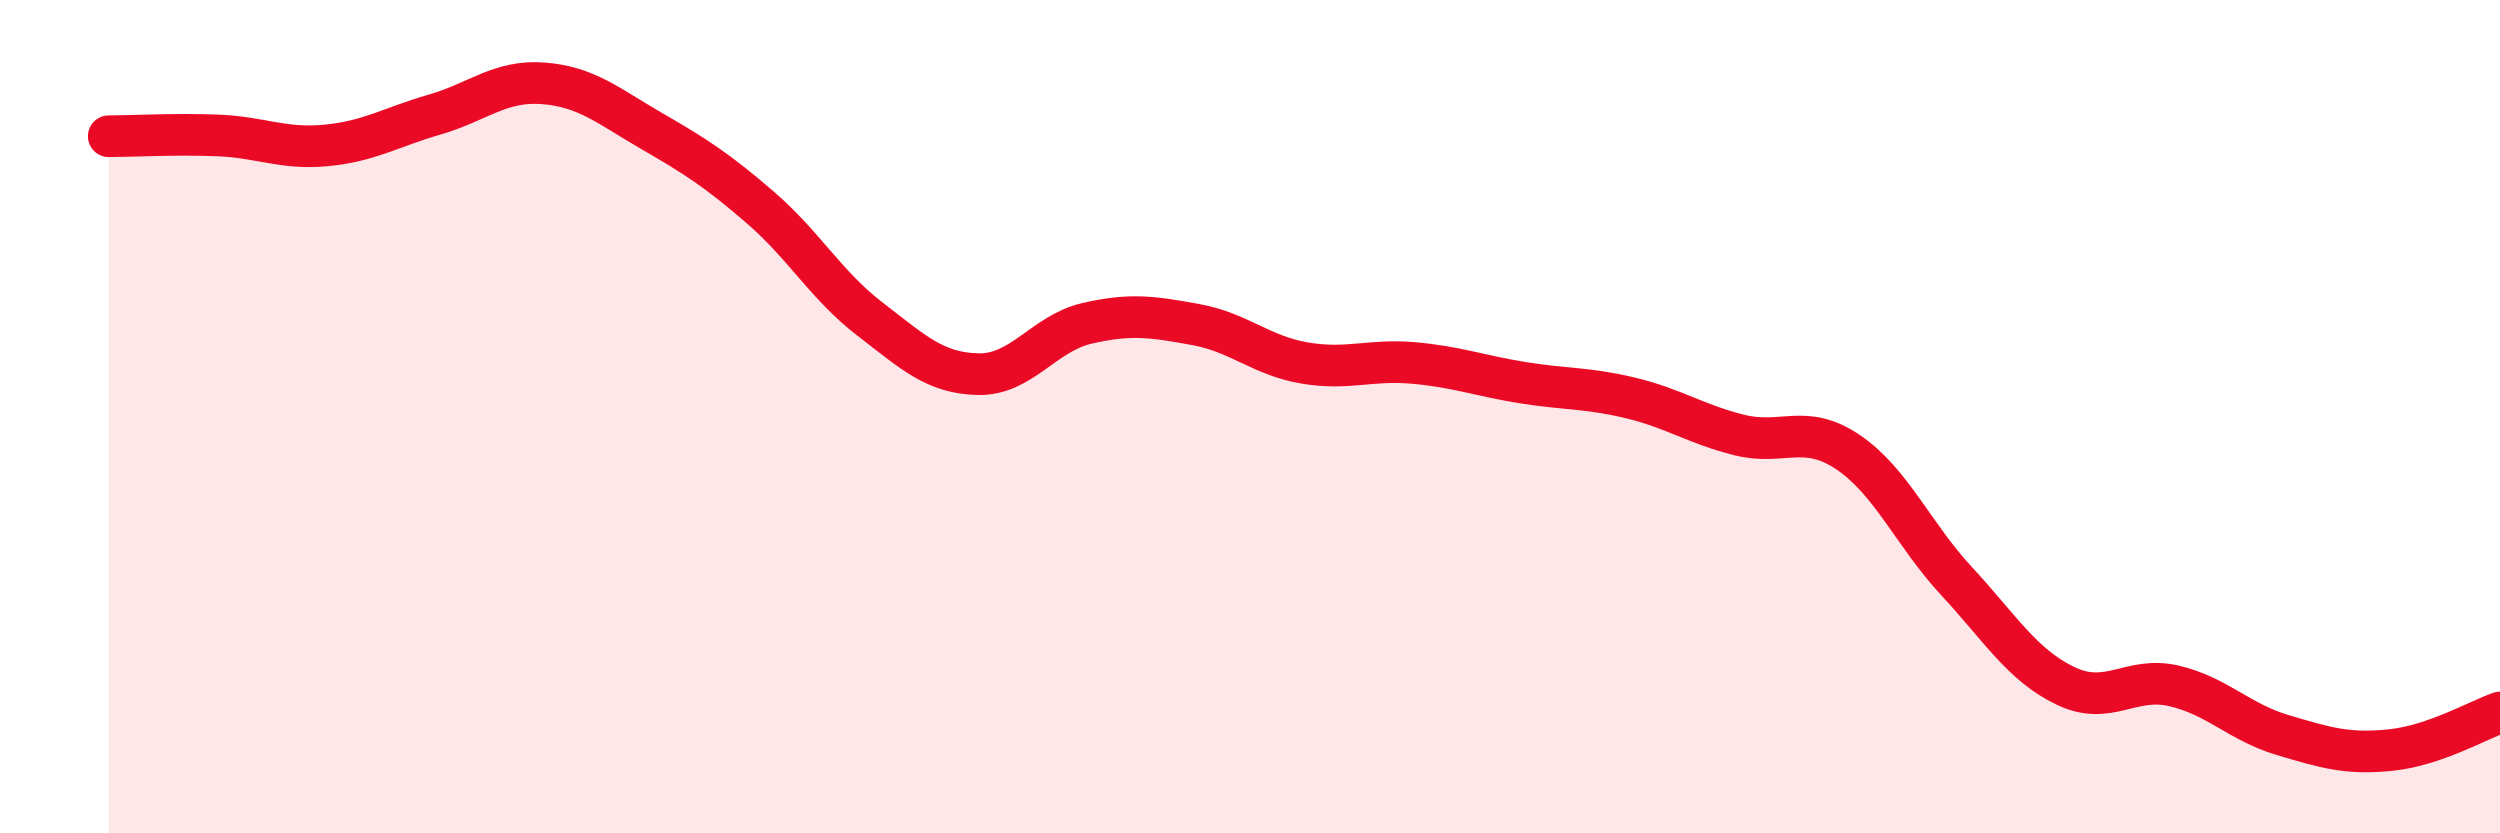 
    <svg width="60" height="20" viewBox="0 0 60 20" xmlns="http://www.w3.org/2000/svg">
      <path
        d="M 2.61,3.27 C 3.13,3.27 4.18,3.21 5.22,3.25 C 6.26,3.29 6.79,3.59 7.83,3.49 C 8.87,3.39 9.39,3.05 10.43,2.75 C 11.47,2.45 12,1.92 13.04,2 C 14.08,2.08 14.61,2.55 15.65,3.15 C 16.69,3.75 17.22,4.09 18.26,4.99 C 19.3,5.89 19.83,6.85 20.87,7.65 C 21.91,8.45 22.44,8.96 23.48,8.98 C 24.52,9 25.05,8 26.09,7.76 C 27.13,7.52 27.66,7.6 28.7,7.79 C 29.74,7.98 30.26,8.53 31.3,8.71 C 32.34,8.89 32.87,8.62 33.91,8.71 C 34.95,8.8 35.48,9.01 36.52,9.18 C 37.56,9.35 38.09,9.3 39.13,9.55 C 40.17,9.8 40.7,10.18 41.74,10.44 C 42.78,10.7 43.31,10.15 44.35,10.85 C 45.39,11.55 45.92,12.83 46.96,13.95 C 48,15.07 48.53,15.96 49.57,16.46 C 50.61,16.96 51.13,16.22 52.17,16.46 C 53.21,16.7 53.74,17.33 54.78,17.64 C 55.82,17.95 56.35,18.11 57.39,18 C 58.43,17.89 59.48,17.28 60,17.1L60 20L2.61 20Z"
        fill="#EB0A25"
        opacity="0.1"
        stroke-linecap="round"
        stroke-linejoin="round"
      />
      <path
        d="M 2.61,3.27 C 3.13,3.27 4.18,3.21 5.22,3.25 C 6.26,3.29 6.79,3.59 7.83,3.49 C 8.87,3.39 9.39,3.05 10.43,2.75 C 11.47,2.45 12,1.92 13.04,2 C 14.08,2.08 14.61,2.55 15.65,3.15 C 16.69,3.75 17.22,4.09 18.26,4.99 C 19.3,5.89 19.83,6.85 20.87,7.65 C 21.91,8.45 22.44,8.96 23.48,8.98 C 24.52,9 25.05,8 26.09,7.76 C 27.13,7.52 27.66,7.6 28.7,7.79 C 29.74,7.98 30.26,8.53 31.3,8.71 C 32.34,8.89 32.87,8.62 33.91,8.71 C 34.95,8.8 35.48,9.01 36.52,9.18 C 37.56,9.35 38.09,9.3 39.13,9.55 C 40.17,9.8 40.7,10.18 41.74,10.44 C 42.78,10.7 43.31,10.15 44.35,10.85 C 45.39,11.55 45.92,12.83 46.96,13.95 C 48,15.07 48.53,15.96 49.57,16.46 C 50.61,16.96 51.13,16.22 52.17,16.46 C 53.21,16.7 53.74,17.33 54.78,17.64 C 55.82,17.95 56.35,18.11 57.39,18 C 58.43,17.89 59.48,17.28 60,17.1"
        stroke="#EB0A25"
        stroke-width="1"
        fill="none"
        stroke-linecap="round"
        stroke-linejoin="round"
      />
    </svg>
  